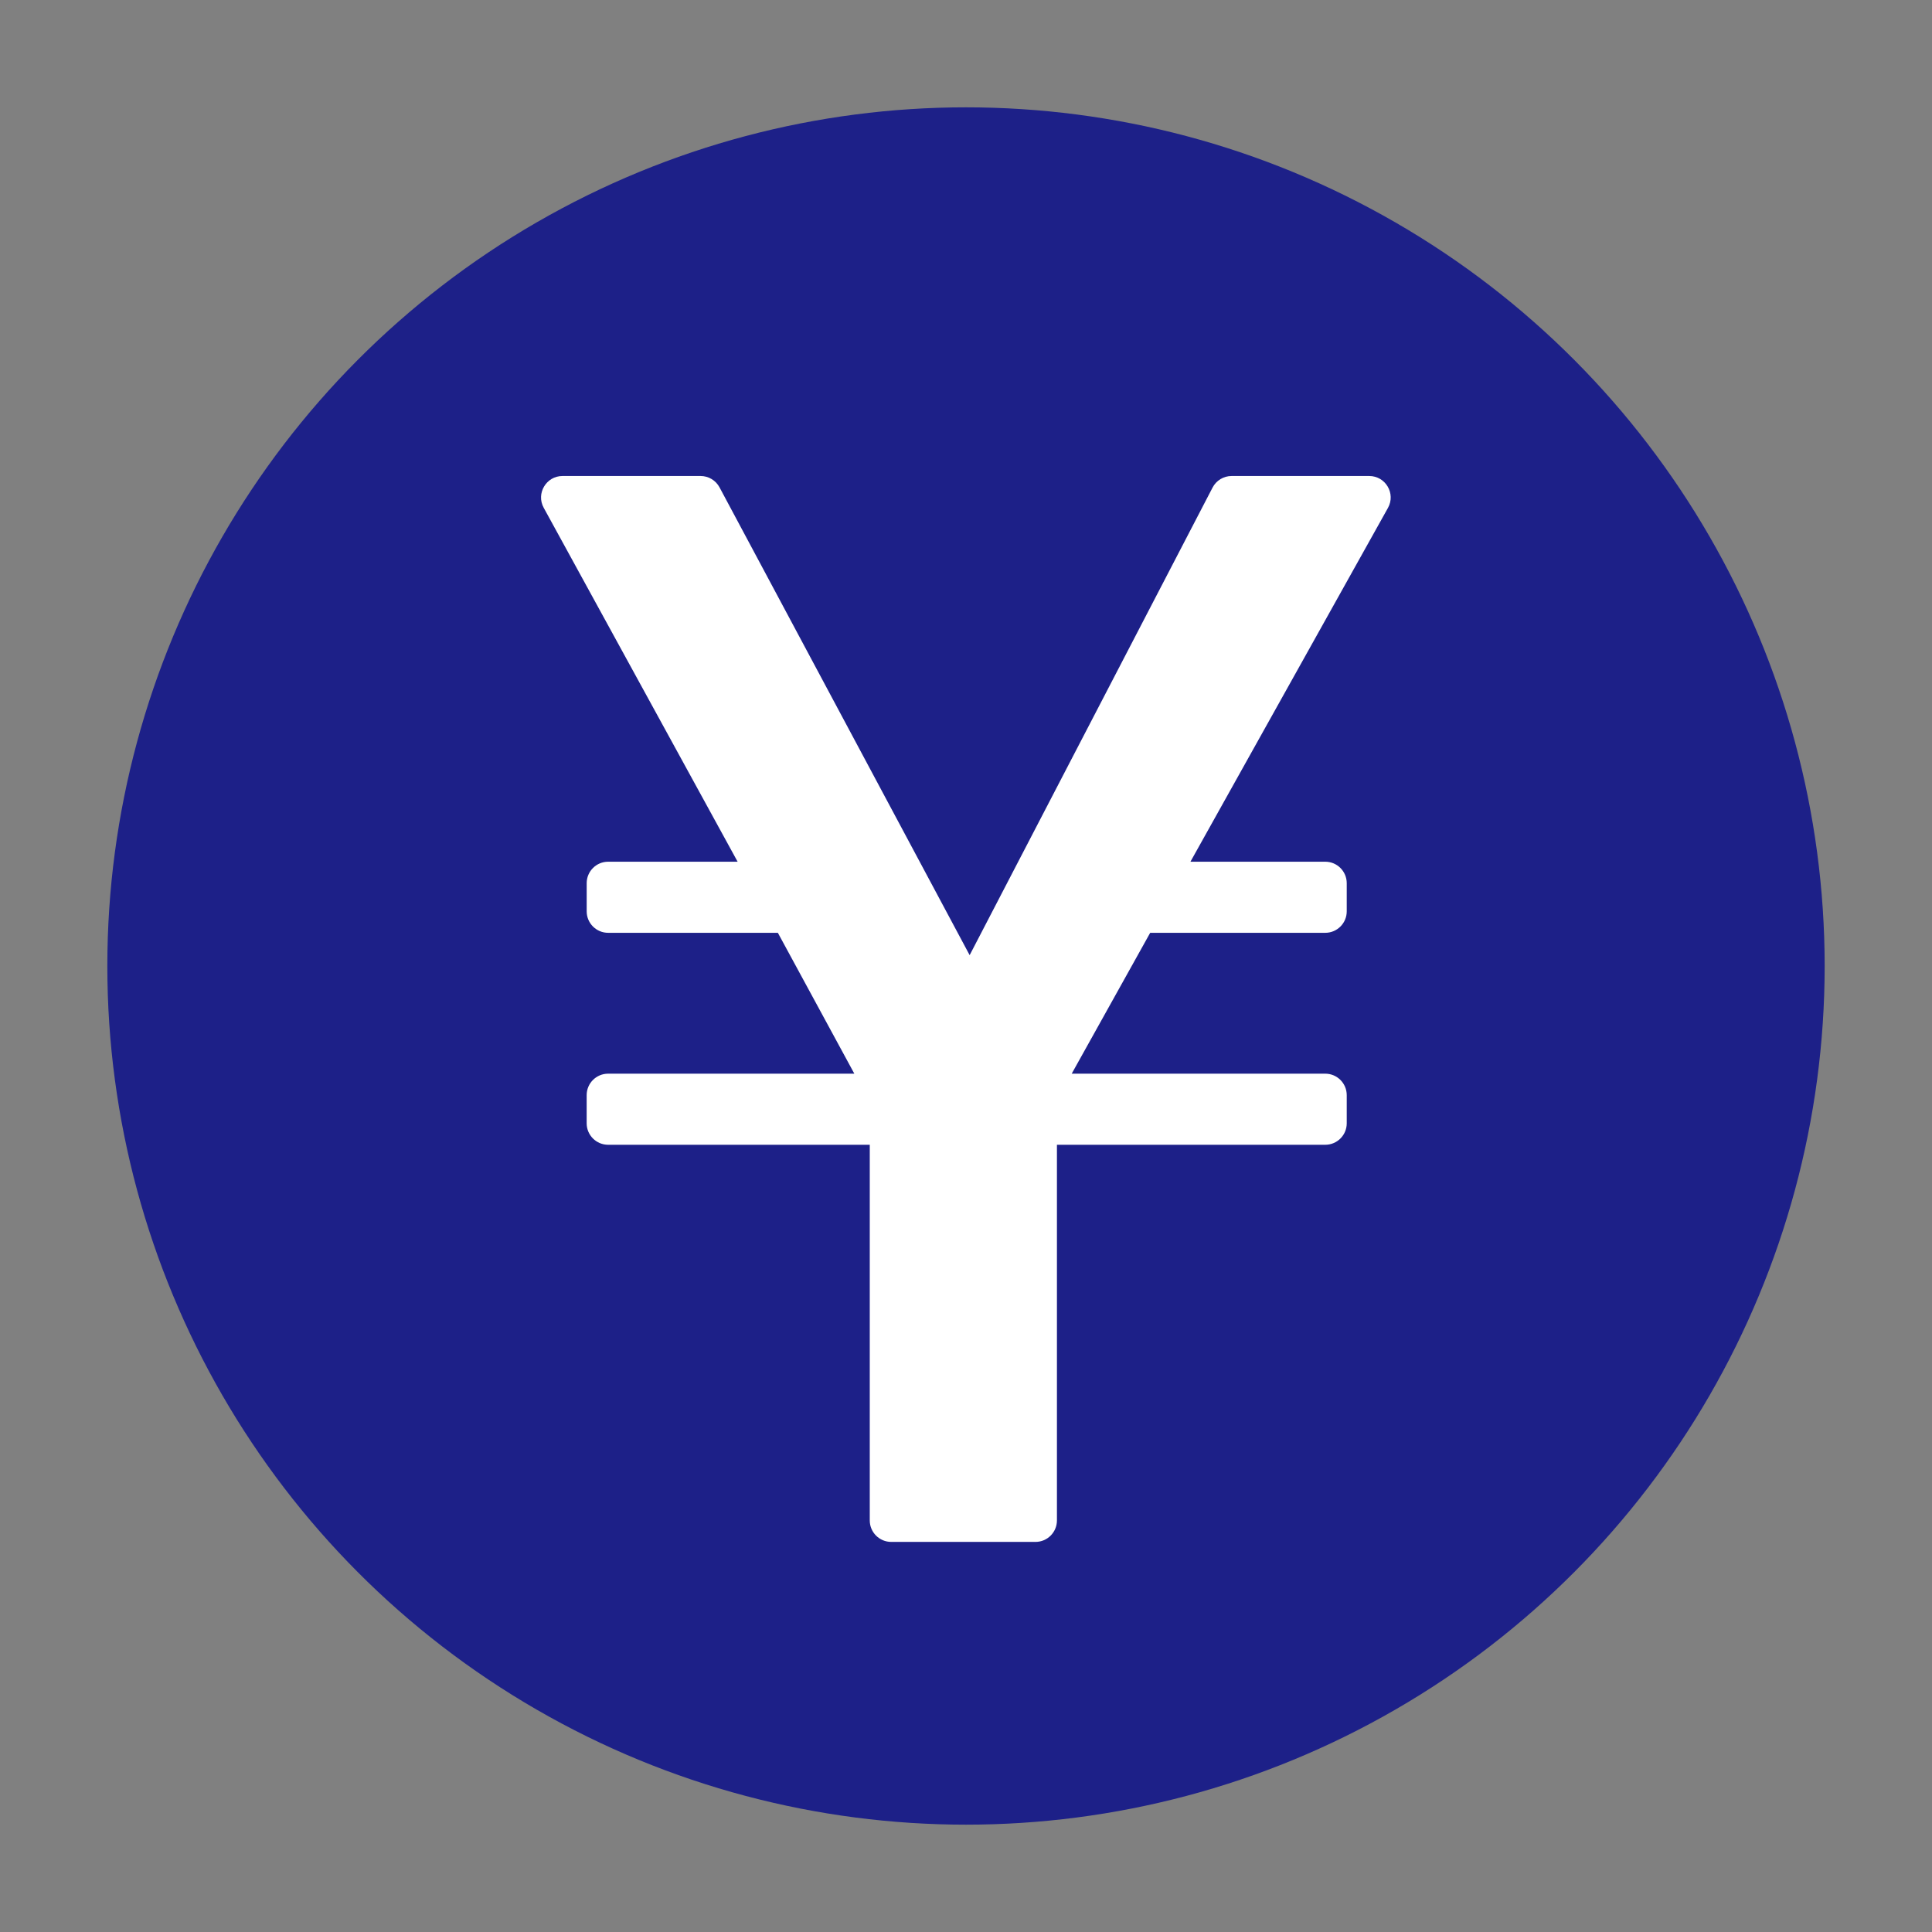 <?xml version="1.0" encoding="UTF-8"?><svg id="b" xmlns="http://www.w3.org/2000/svg" viewBox="0 0 90 90"><rect x="0" y="0" width="90" height="90" fill="#808080" stroke="none"/><defs><style>.d{fill:none;}.d,.e,.f{stroke-width:0px;}.e{fill:#fff;}.f{fill:#1d2088;}</style></defs><g id="c"><rect class="d" width="90" height="90"/><circle class="f" cx="45" cy="45" r="40"/><path class="e" d="M63.781,22.174h-6.408c-.373,0-.715.208-.887.539l-11.316,21.782-11.652-21.793c-.174-.325-.513-.528-.882-.528h-6.431c-.76,0-1.242.814-.877,1.48l9.033,16.488h-6.031c-.552,0-1,.448-1,1v1.312c0,.552.448,1,1,1h7.906l3.562,6.562h-11.469c-.552,0-1,.448-1,1v1.312c0,.552.448,1,1,1h12.188v17.5c0,.552.448,1,1,1h6.719c.552,0,1-.448,1-1v-17.5h12.5c.552,0,1-.448,1-1v-1.312c0-.552-.448-1-1-1h-11.812l3.656-6.562h8.156c.552,0,1-.448,1-1v-1.312c0-.552-.448-1-1-1h-6.281l9.201-16.481c.372-.667-.11-1.487-.873-1.487Z"/></g></svg>